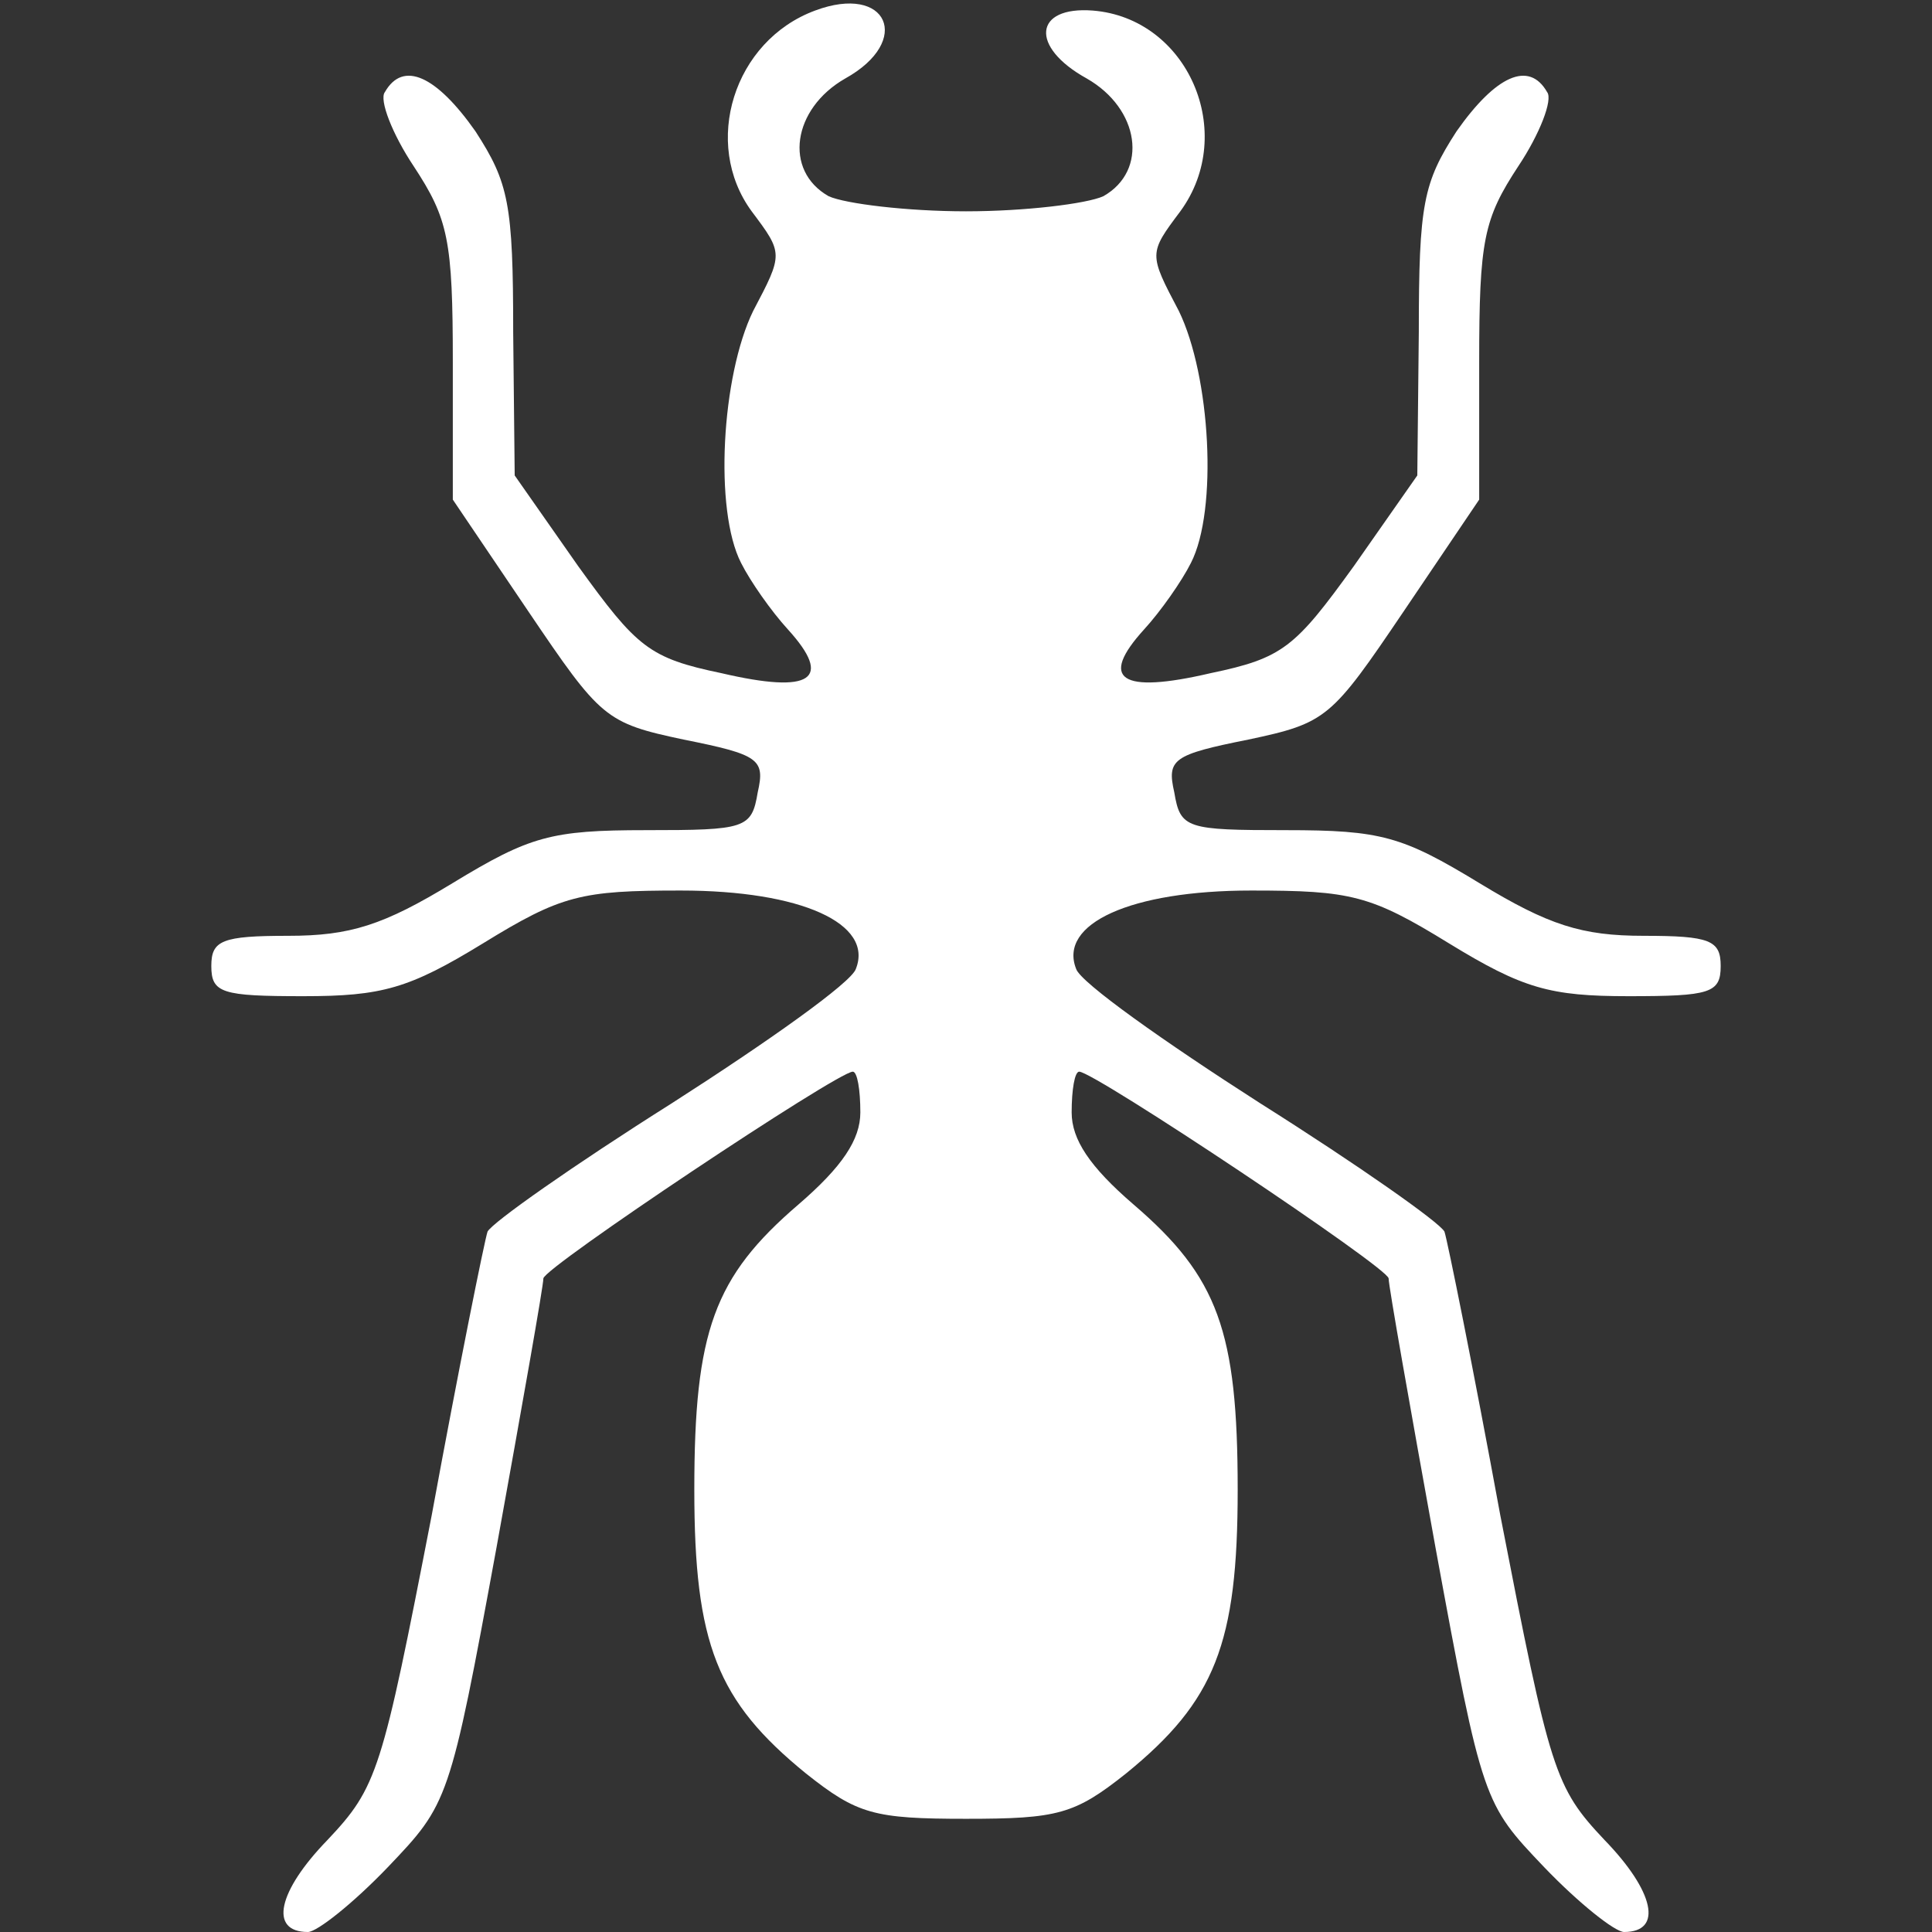 <?xml version="1.0" encoding="utf-8"?>
<!-- Generator: Adobe Illustrator 24.0.2, SVG Export Plug-In . SVG Version: 6.00 Build 0)  -->
<svg version="1.1" id="Capa_1" xmlns="http://www.w3.org/2000/svg" xmlns:xlink="http://www.w3.org/1999/xlink" x="0px" y="0px"
	 viewBox="0 0 128 128" style="enable-background:new 0 0 128 128;" xml:space="preserve">
<rect x="0" y="0" width="128" height="128" fill="#333333" stroke="none"/>
<style type="text/css">
	.st0{fill:#FFFFFF;}
</style>
<g transform="translate(0,128) scale(0.1,-0.1)">
	<path class="st0" d="M540,1273c-54-20-75-88-42-133c21-28,21-28,1-66c-21-43-26-132-8-167c6-12,20-32,31-44c30-33,16-43-44-29
		c-48,10-56,17-95,71l-42,60l-1,95c0,85-3,99-25,133c-26,37-48,47-60,26c-4-5,5-28,19-49c23-35,26-49,26-130v-91l50-74
		c48-71,51-74,103-85c50-10,54-13,49-35c-4-24-8-25-74-25c-63,0-77-4-128-35c-46-28-68-35-109-35c-44,0-51-3-51-20c0-18,7-20,61-20
		c52,0,70,5,119,35c52,32,65,35,131,35c80,0,128-22,116-52c-3-9-58-48-122-89c-65-41-119-79-122-85c-2-6-19-90-37-188
		c-33-170-36-180-69-215c-33-34-39-61-13-61c6,0,30,19,53,43c40,42,41,43,72,212c17,94,31,173,31,178c0,7,195,137,205,137
		c3,0,5-12,5-27c0-18-12-36-41-61c-56-48-69-84-69-189c0-102,15-140,74-188c34-27,45-30,106-30s72,3,106,30c59,48,74,86,74,188
		c0,105-13,141-69,189c-29,25-41,43-41,61c0,15,2,27,5,27c10,0,205-130,205-137c0-5,14-84,31-178c31-169,32-170,72-212
		c23-24,47-43,53-43c26,0,20,27-13,61c-33,35-36,45-69,215c-18,98-35,182-37,188c-3,6-57,44-122,85c-64,41-119,80-122,89
		c-12,30,36,52,116,52c66,0,79-3,131-35c49-30,67-35,119-35c54,0,61,2,61,20c0,17-7,20-51,20c-41,0-63,7-109,35c-51,31-65,35-128,35
		c-66,0-70,1-74,25c-5,22-1,25,49,35c52,11,55,14,103,85l50,74v91c0,81,3,95,26,130c14,21,23,44,19,49c-12,21-34,11-60-26
		c-22-34-25-48-25-133l-1-95l-42-60c-39-54-47-61-95-71c-60-14-74-4-44,29c11,12,25,32,31,44c18,35,13,124-8,167c-20,38-20,38,1,66
		c38,52,5,128-58,133c-39,3-42-24-4-45c35-20,41-61,11-78c-11-5-52-10-91-10s-80,5-91,10c-30,17-24,58,11,78
		C605,1253,588,1291,540,1273z"/>
</g>
</svg>
